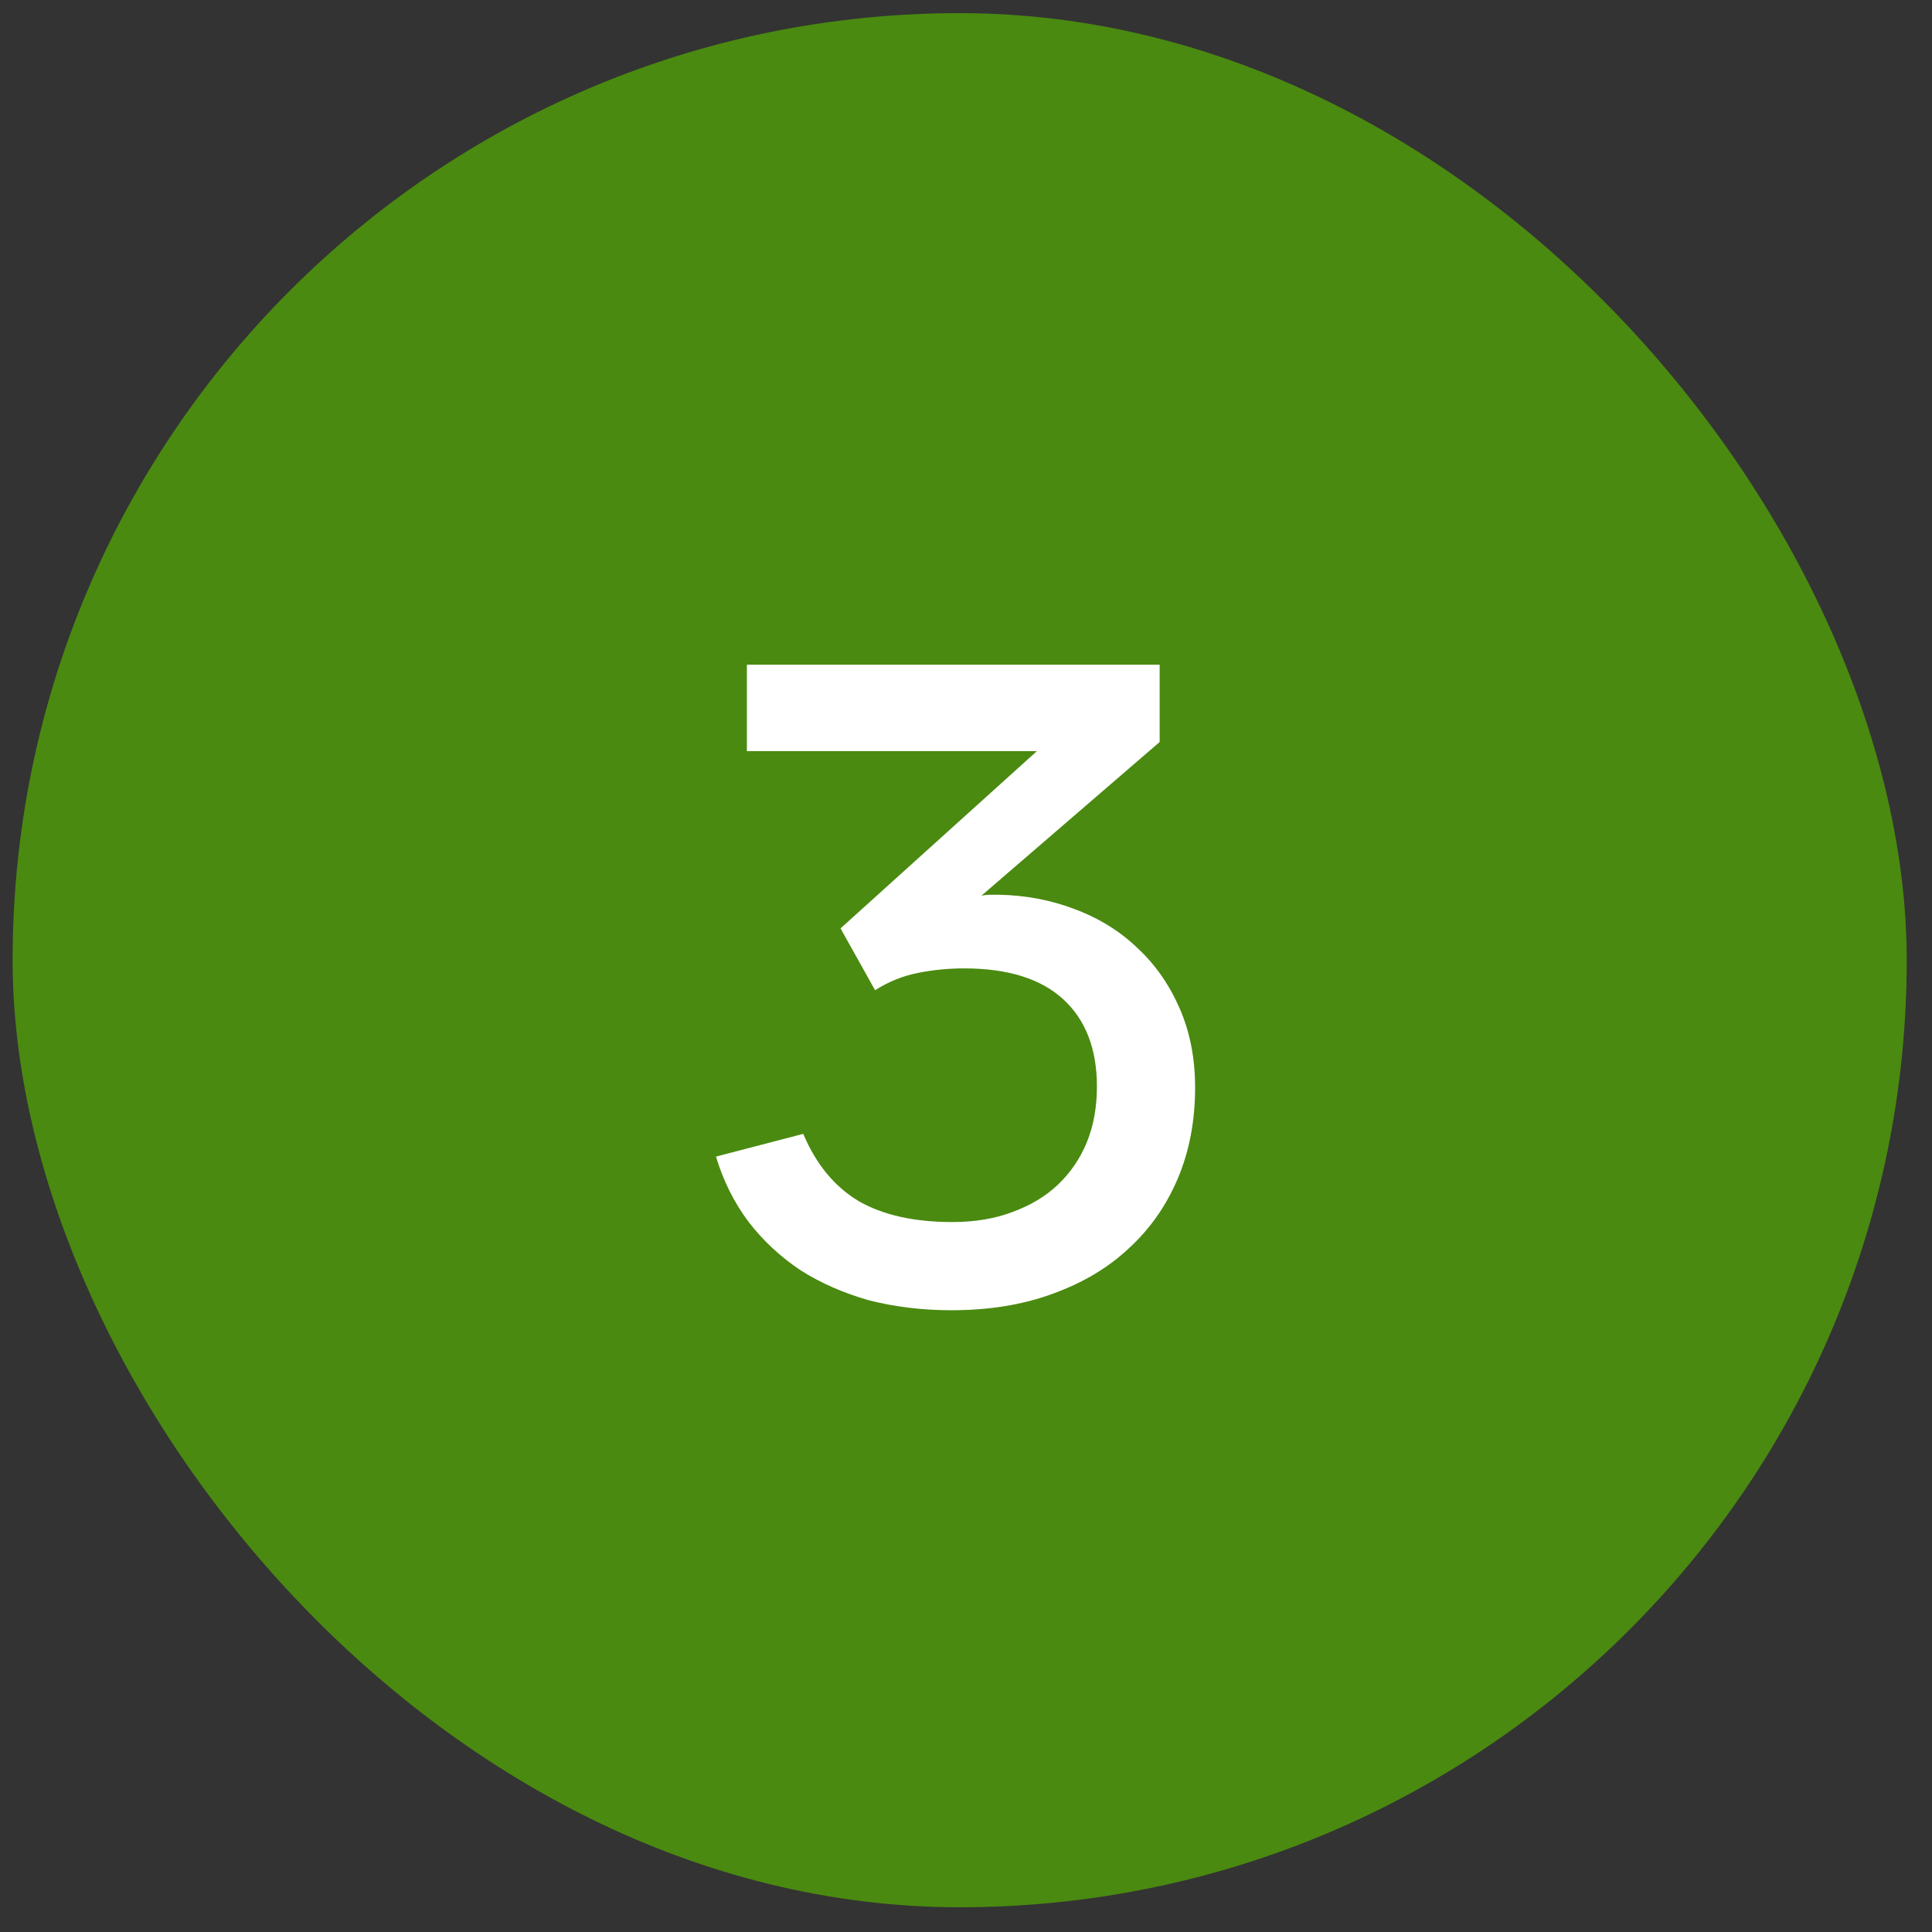 <svg xmlns="http://www.w3.org/2000/svg" width="51" height="51" viewBox="0 0 51 51" fill="none"><rect x="0" y="0" width="51" height="51" fill="#333333" stroke="none"/><rect x="0.333" y="0.347" width="50" height="50" rx="25" fill="#4A8A10"></rect><path d="M25.116 34.587C24.348 34.587 23.62 34.499 22.932 34.323C22.26 34.131 21.66 33.867 21.132 33.531C20.604 33.179 20.148 32.755 19.764 32.259C19.38 31.747 19.092 31.171 18.9 30.531L21.204 29.931C21.54 30.731 22.028 31.323 22.668 31.707C23.308 32.075 24.132 32.259 25.14 32.259C25.732 32.259 26.26 32.171 26.724 31.995C27.204 31.819 27.604 31.579 27.924 31.275C28.26 30.955 28.516 30.579 28.692 30.147C28.868 29.715 28.956 29.227 28.956 28.683C28.956 27.691 28.66 26.923 28.068 26.379C27.476 25.835 26.604 25.563 25.452 25.563C25.036 25.563 24.628 25.603 24.228 25.683C23.828 25.763 23.452 25.915 23.1 26.139L22.188 24.507L27.372 19.827H19.716V17.547H30.612V19.587L25.908 23.643C25.988 23.627 26.068 23.619 26.148 23.619C26.228 23.619 26.308 23.619 26.388 23.619C27.092 23.635 27.756 23.763 28.38 24.003C29.02 24.243 29.572 24.587 30.036 25.035C30.5 25.467 30.868 25.995 31.14 26.619C31.412 27.243 31.548 27.939 31.548 28.707C31.548 29.587 31.396 30.387 31.092 31.107C30.788 31.827 30.356 32.443 29.796 32.955C29.252 33.467 28.58 33.867 27.78 34.155C26.996 34.443 26.108 34.587 25.116 34.587Z" fill="white"></path></svg>